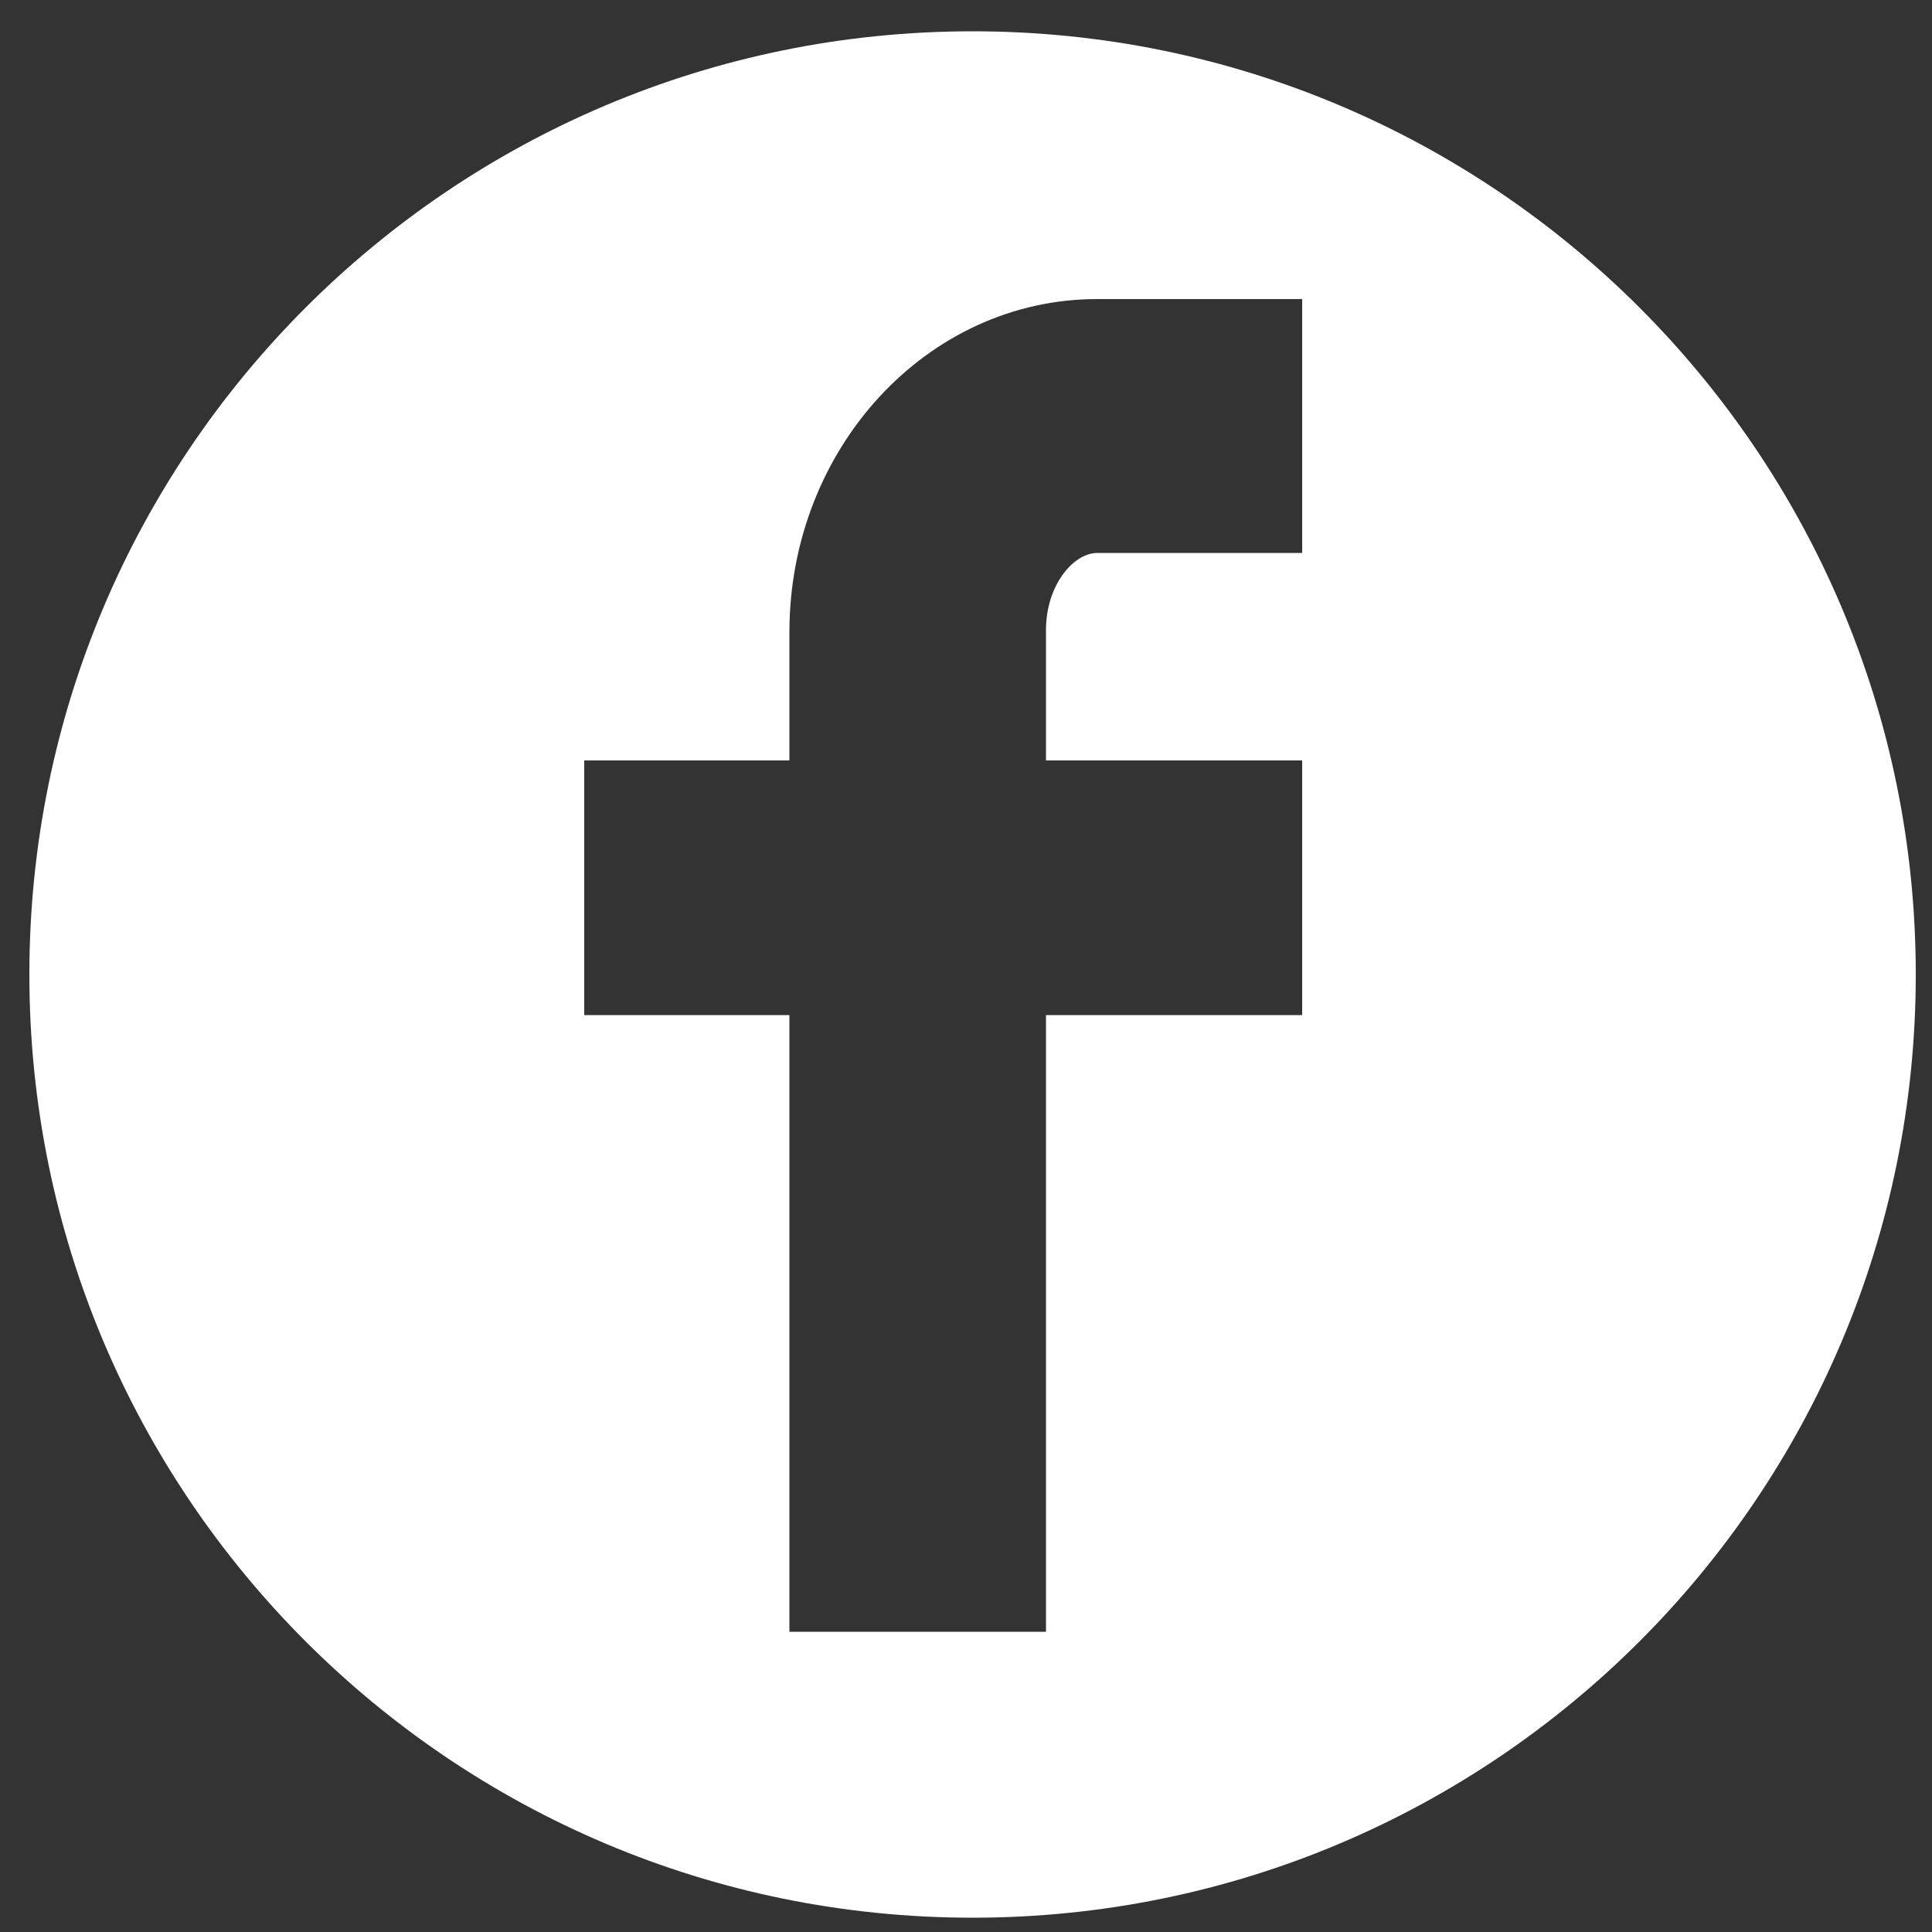 <?xml version="1.0" encoding="utf-8"?>
<!-- Generator: Adobe Illustrator 24.0.1, SVG Export Plug-In . SVG Version: 6.00 Build 0)  -->
<svg version="1.1" id="Layer_1" xmlns="http://www.w3.org/2000/svg" xmlns:xlink="http://www.w3.org/1999/xlink" x="0px" y="0px"
	 viewBox="0 0 50 50" style="enable-background:new 0 0 50 50;" xml:space="preserve">
<rect x="0" y="0" width="50" height="50" fill="#333333" stroke="none"/>
<style type="text/css">
	.st0{fill:#FFFFFF;}
</style>
<g>
	<path class="st0" d="M25.17,0.81c-13.48,0-24.41,10.93-24.41,24.41s10.93,24.41,24.41,24.41c13.48,0,24.41-10.93,24.41-24.41
		S38.65,0.81,25.17,0.81z M33.71,14.31H28.4c-0.63,0-1.33,0.85-1.33,1.99v3.38h6.63v6.59h-6.63v15.96h-6.64V26.27h-5.31v-6.59h5.31
		v-3.32c0-4.76,3.57-8.62,7.96-8.62h5.31V14.31z"/>
</g>
</svg>

